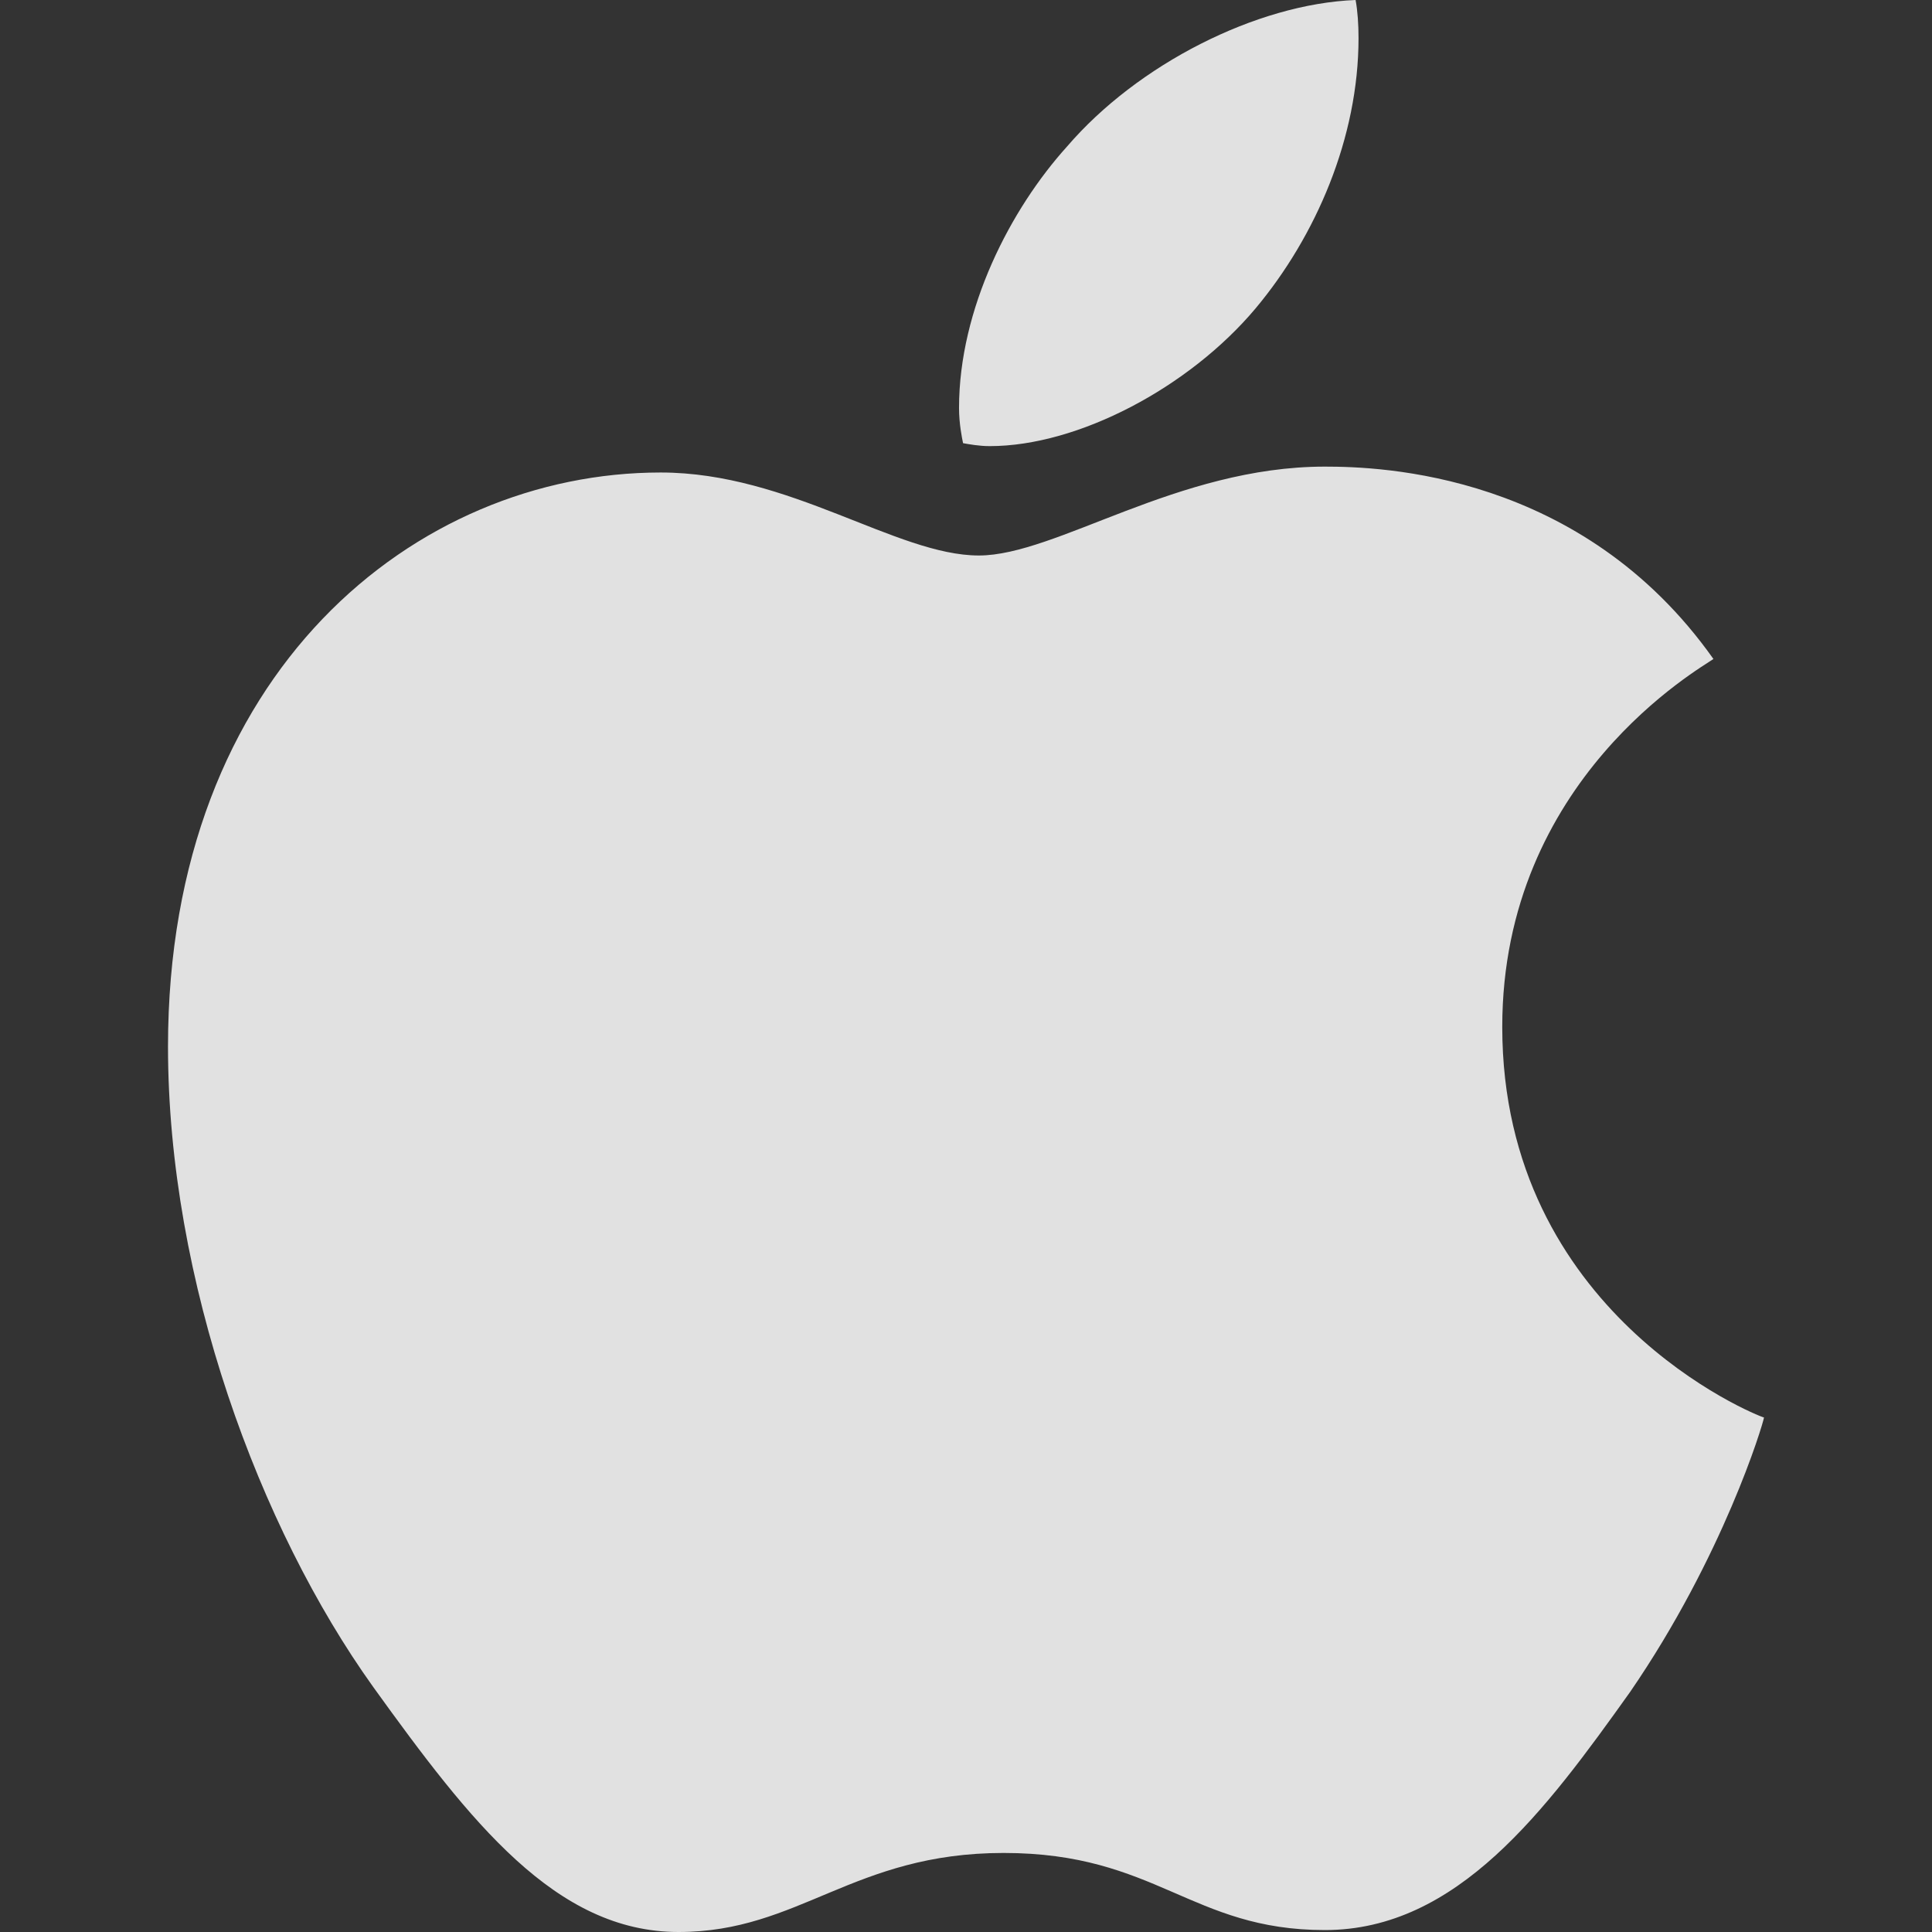 <svg width="23" height="23" viewBox="0 0 23 23" fill="none" xmlns="http://www.w3.org/2000/svg">
<rect x="0" y="0" width="23" height="23" fill="#333333" stroke="none"/>
<path d="M15.772 5.555C14.014 5.555 12.574 6.613 11.653 6.613C10.674 6.613 9.399 5.625 7.865 5.625C4.95 5.625 2 7.996 2 12.459C2 15.248 3.086 18.188 4.443 20.083C5.599 21.687 6.614 23 8.078 23C9.517 23 10.155 22.059 11.948 22.059C13.766 22.059 14.179 22.977 15.772 22.977C17.353 22.977 18.404 21.547 19.407 20.141C20.516 18.526 20.988 16.956 21 16.875C20.905 16.852 17.884 15.632 17.884 12.226C17.884 9.274 20.256 7.949 20.398 7.845C18.828 5.625 16.433 5.555 15.772 5.555ZM14.946 3.673C15.666 2.813 16.173 1.639 16.173 0.453C16.173 0.291 16.162 0.128 16.138 0C14.958 0.046 13.542 0.767 12.704 1.743C12.031 2.487 11.417 3.673 11.417 4.858C11.417 5.044 11.453 5.218 11.465 5.276C11.535 5.288 11.653 5.311 11.783 5.311C12.834 5.311 14.155 4.614 14.946 3.673Z" fill="white" fill-opacity="0.85"/>
</svg>
